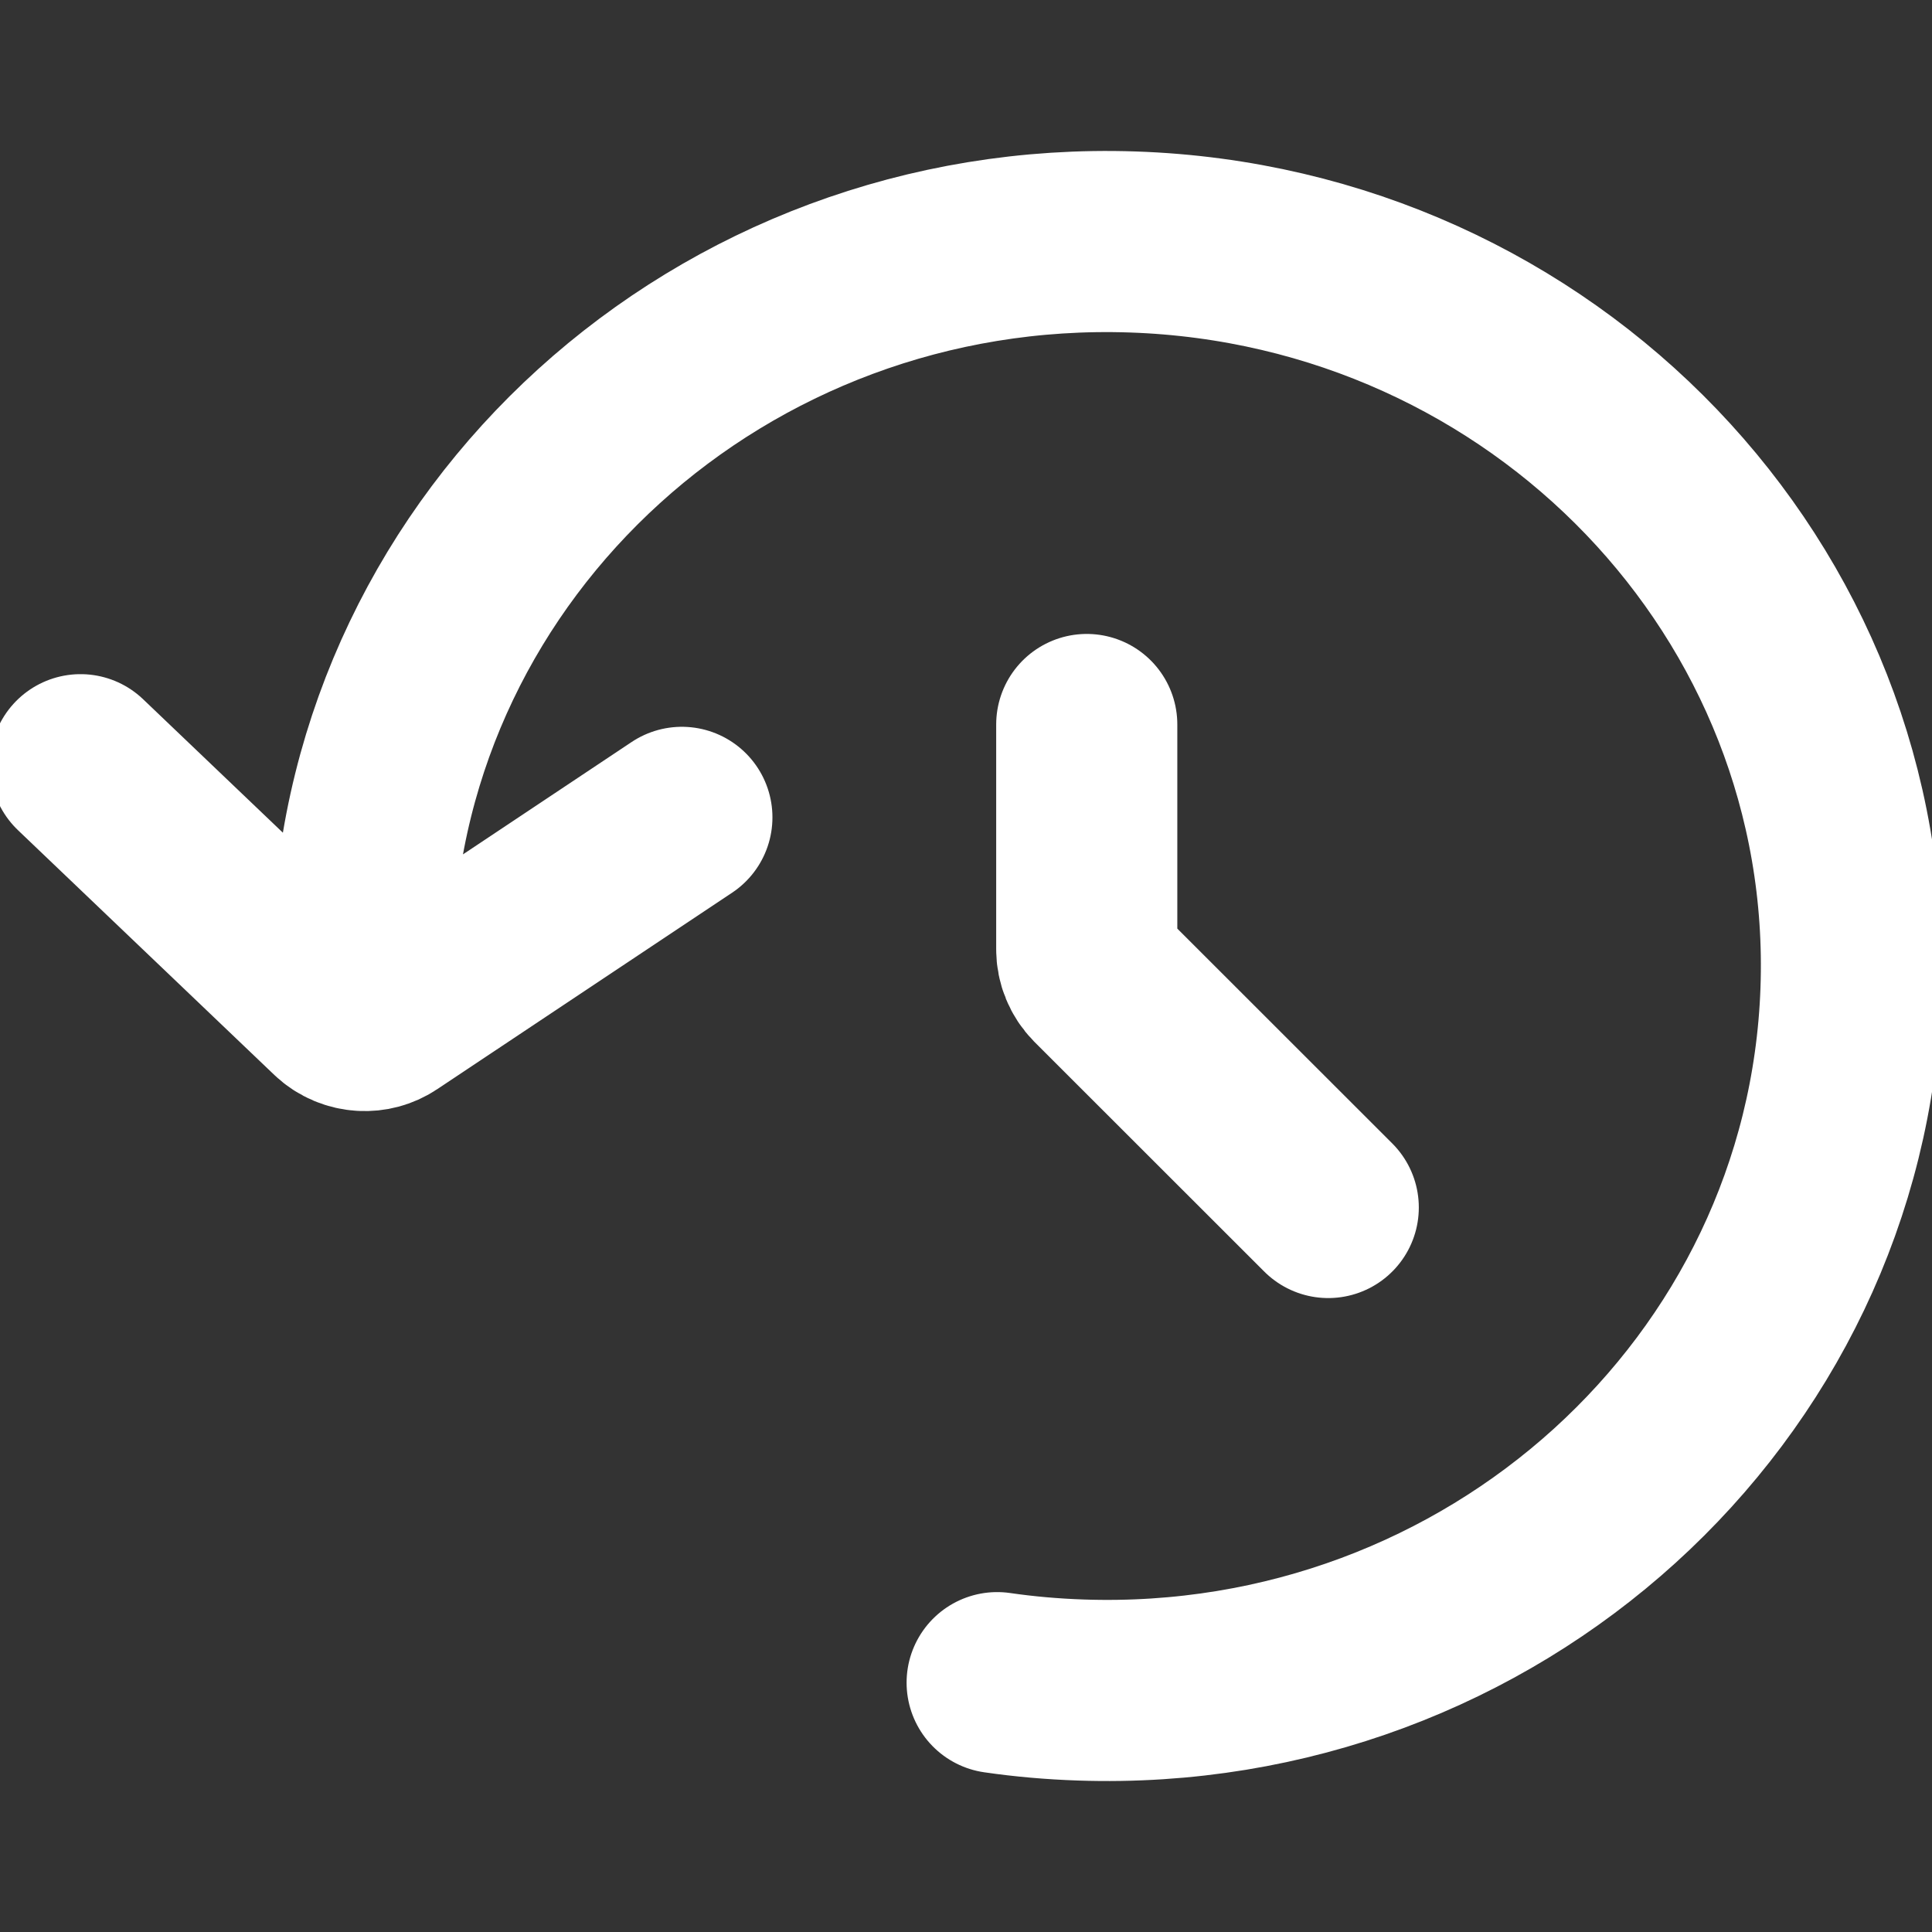 <svg width="16" height="16" viewBox="0 0 16 16" fill="none" xmlns="http://www.w3.org/2000/svg">
<rect x="0" y="0" width="16" height="16" fill="#333333" stroke="none"/>
<g clip-path="url(#clip0_3002_17543)">
<path d="M0.667 6.333L2.79 8.36C2.849 8.416 2.926 8.447 3.004 8.451M5.647 6.769L3.205 8.396C3.144 8.437 3.073 8.455 3.004 8.451M3.004 8.451C3.004 8.451 2.996 8.002 3.004 7.791C3.123 4.479 5.978 1.888 9.382 2.004C12.785 2.119 15.448 4.898 15.329 8.209C15.21 11.521 12.355 14.112 8.951 13.996C8.716 13.988 8.485 13.968 8.258 13.935M9 6V7.862C9 7.95 9.035 8.035 9.097 8.098L11 10" stroke="white" stroke-width="1.5" stroke-linecap="round" stroke-linejoin="round"/>
</g>
<defs>
<clipPath id="clip0_3002_17543">
<rect width="16" height="16" fill="white"/>
</clipPath>
</defs>
</svg>
